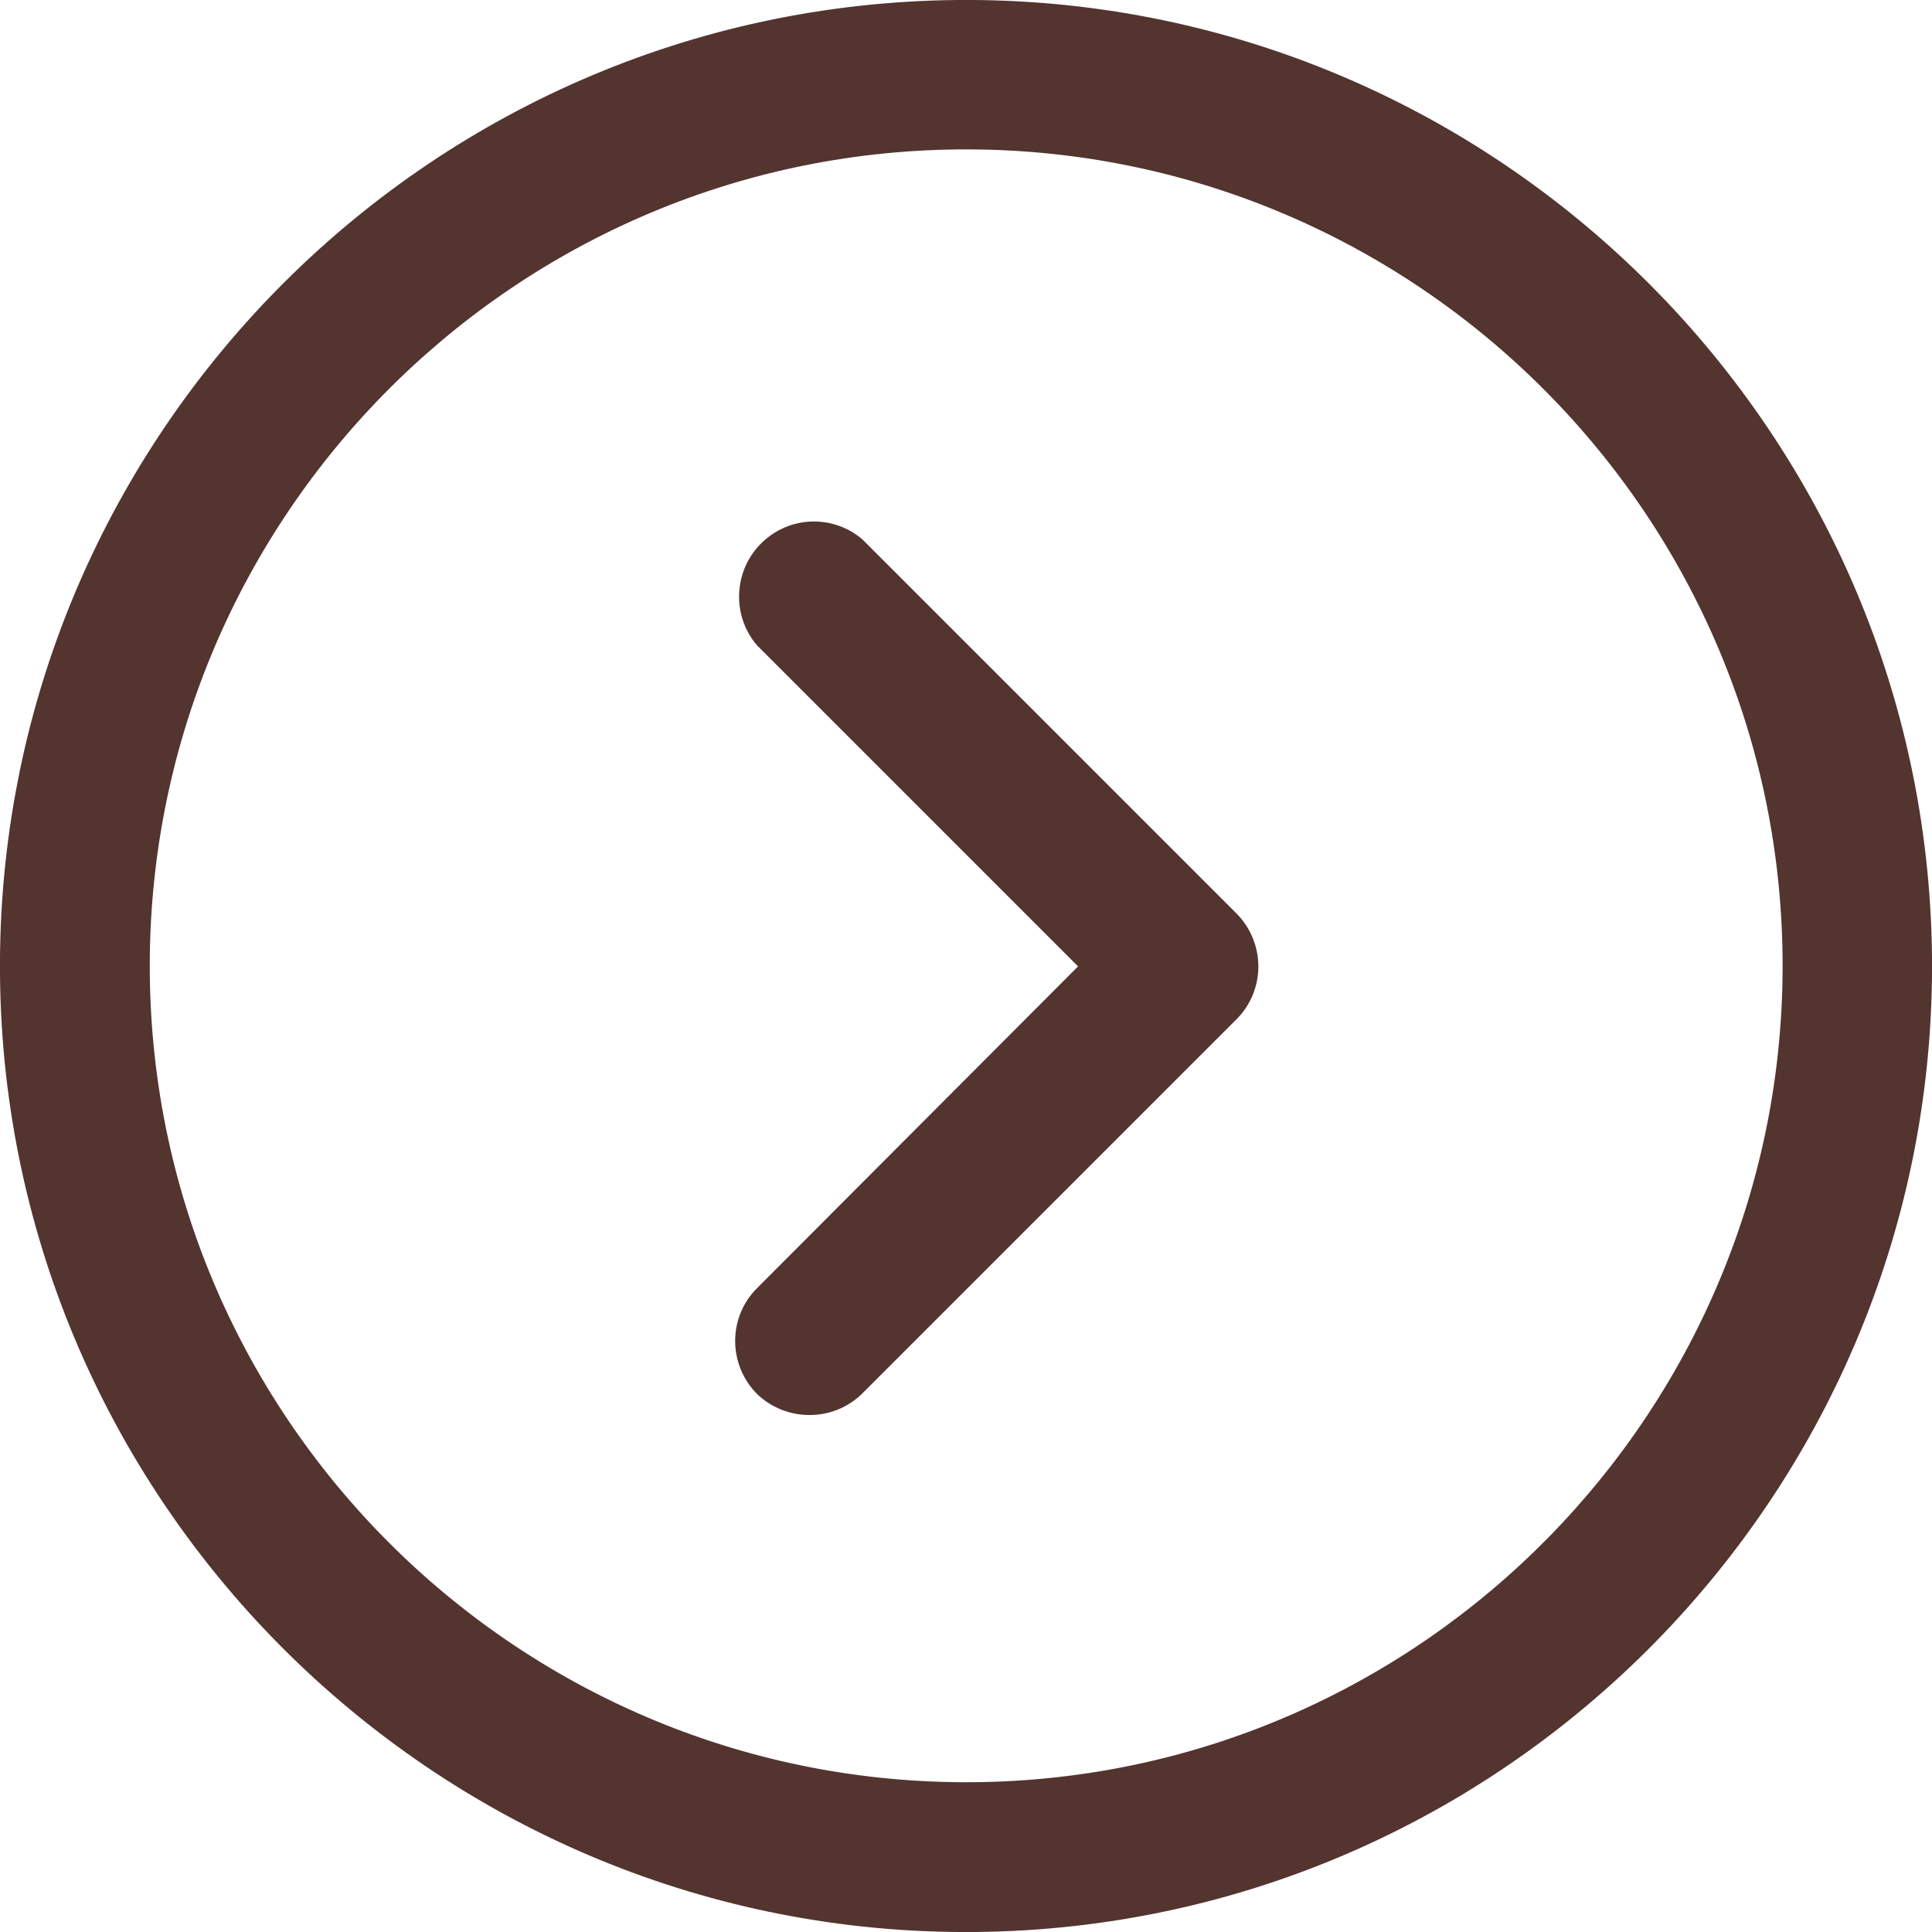 <?xml version="1.0" encoding="utf-8"?>
<!-- Generator: Adobe Illustrator 25.3.1, SVG Export Plug-In . SVG Version: 6.00 Build 0)  -->
<svg version="1.1" id="Capa_1" xmlns="http://www.w3.org/2000/svg" xmlns:xlink="http://www.w3.org/1999/xlink" x="0px" y="0px"
	 viewBox="0 0 512 512" style="enable-background:new 0 0 512 512;" xml:space="preserve">
<style type="text/css">
	.st0{fill:#53342F;}
</style>
<g>
	<g>
		<path class="st0" d="M253.6,0C112.4,1.4-1.3,117.3,0,258.4S117.3,513.3,258.4,512c141.2-1.3,254.9-117.3,253.6-258.4
			C510.6,112.4,394.7-1.3,253.6,0z M258.1,472.3c-119.3,1.1-217.3-95-218.4-214.3s95-217.3,214.3-218.4
			c119.3-1.1,217.3,95,218.4,214.3S377.3,471.2,258.1,472.3z"/>
	</g>
</g>
<g>
	<g>
		<path class="st0" d="M228.6,369.2l99.1-99.1c7.7-7.7,7.7-20.2,0-28L228.6,143c-7.4-6.4-18.4-6.4-25.8,0c-8.3,7.1-9.3,19.7-2.2,28
			l85.1,85.1l-85.1,85.3c-7.7,7.7-7.7,20.2,0,28C208.4,376.9,220.9,376.9,228.6,369.2z"/>
	</g>
</g>
</svg>
